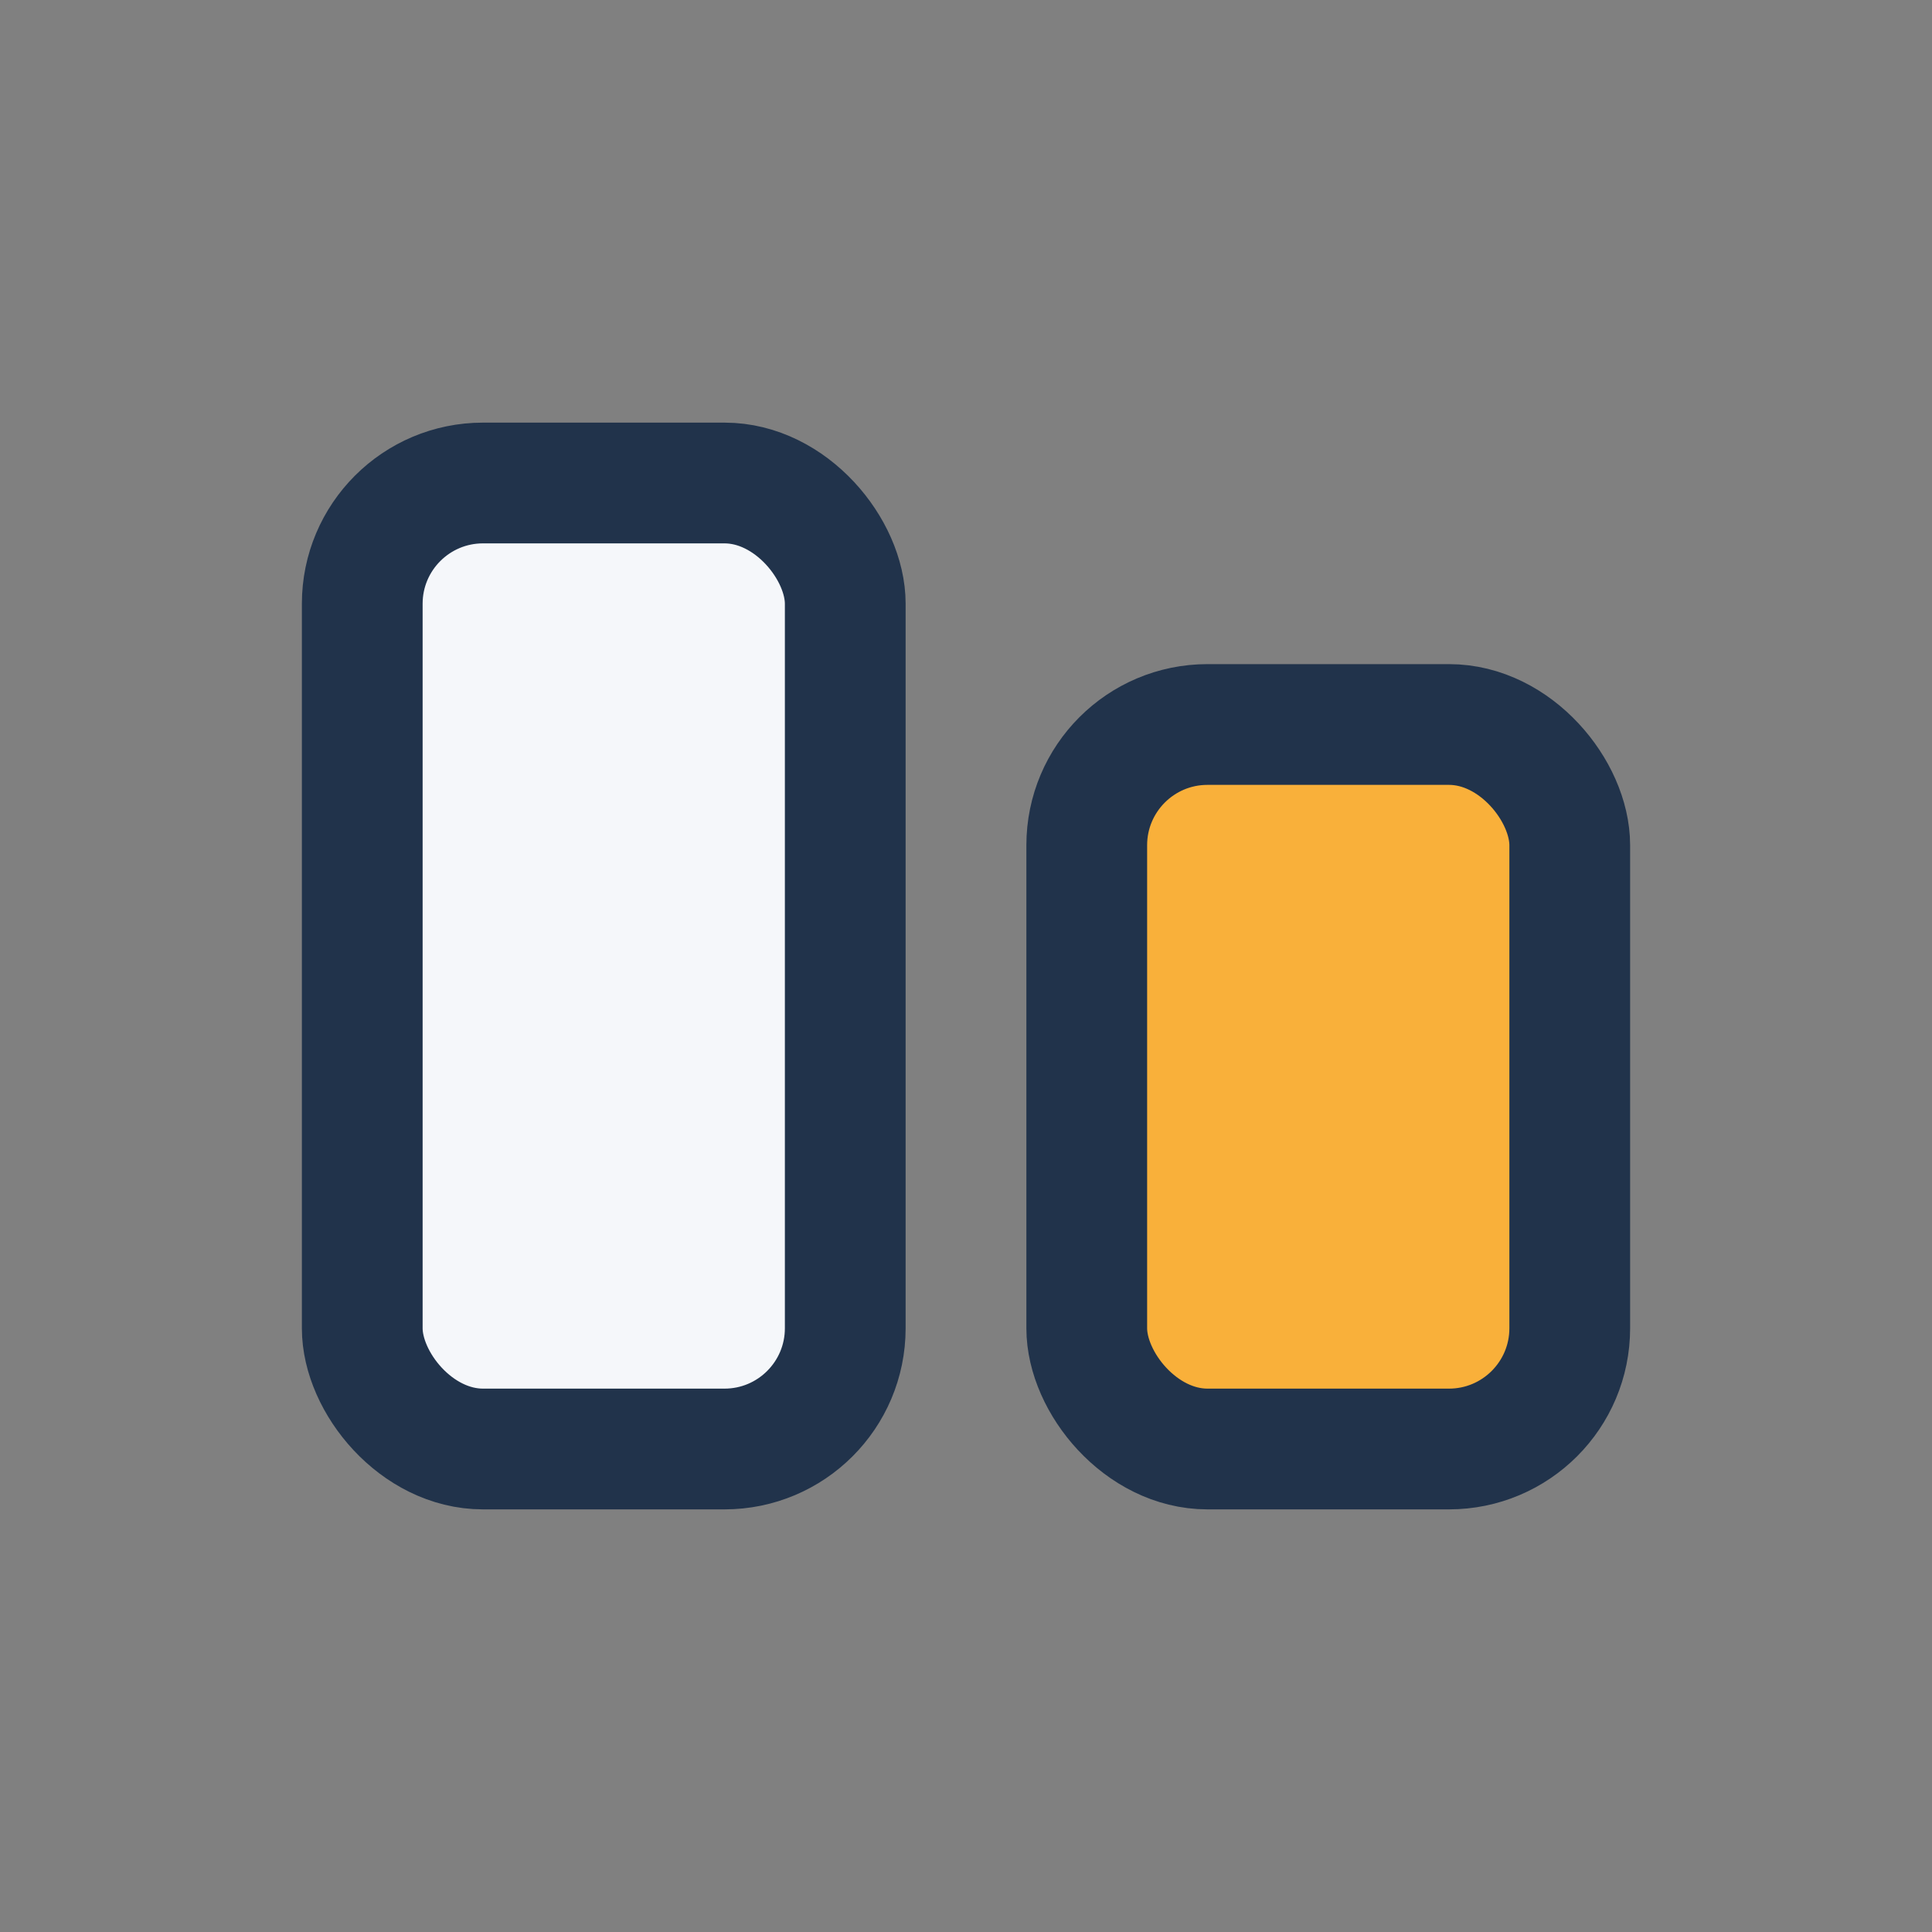 <?xml version="1.0" encoding="UTF-8"?>
<svg xmlns="http://www.w3.org/2000/svg" width="32" height="32" viewBox="0 0 32 32"><rect x="0" y="0" width="32" height="32" fill="#808080" stroke="none"/><rect x="6" y="8" width="8" height="16" rx="2" fill="#F5F7FA" stroke="#21334B" stroke-width="2"/><rect x="18" y="12" width="8" height="12" rx="2" fill="#F9B03A" stroke="#21334B" stroke-width="2"/></svg>